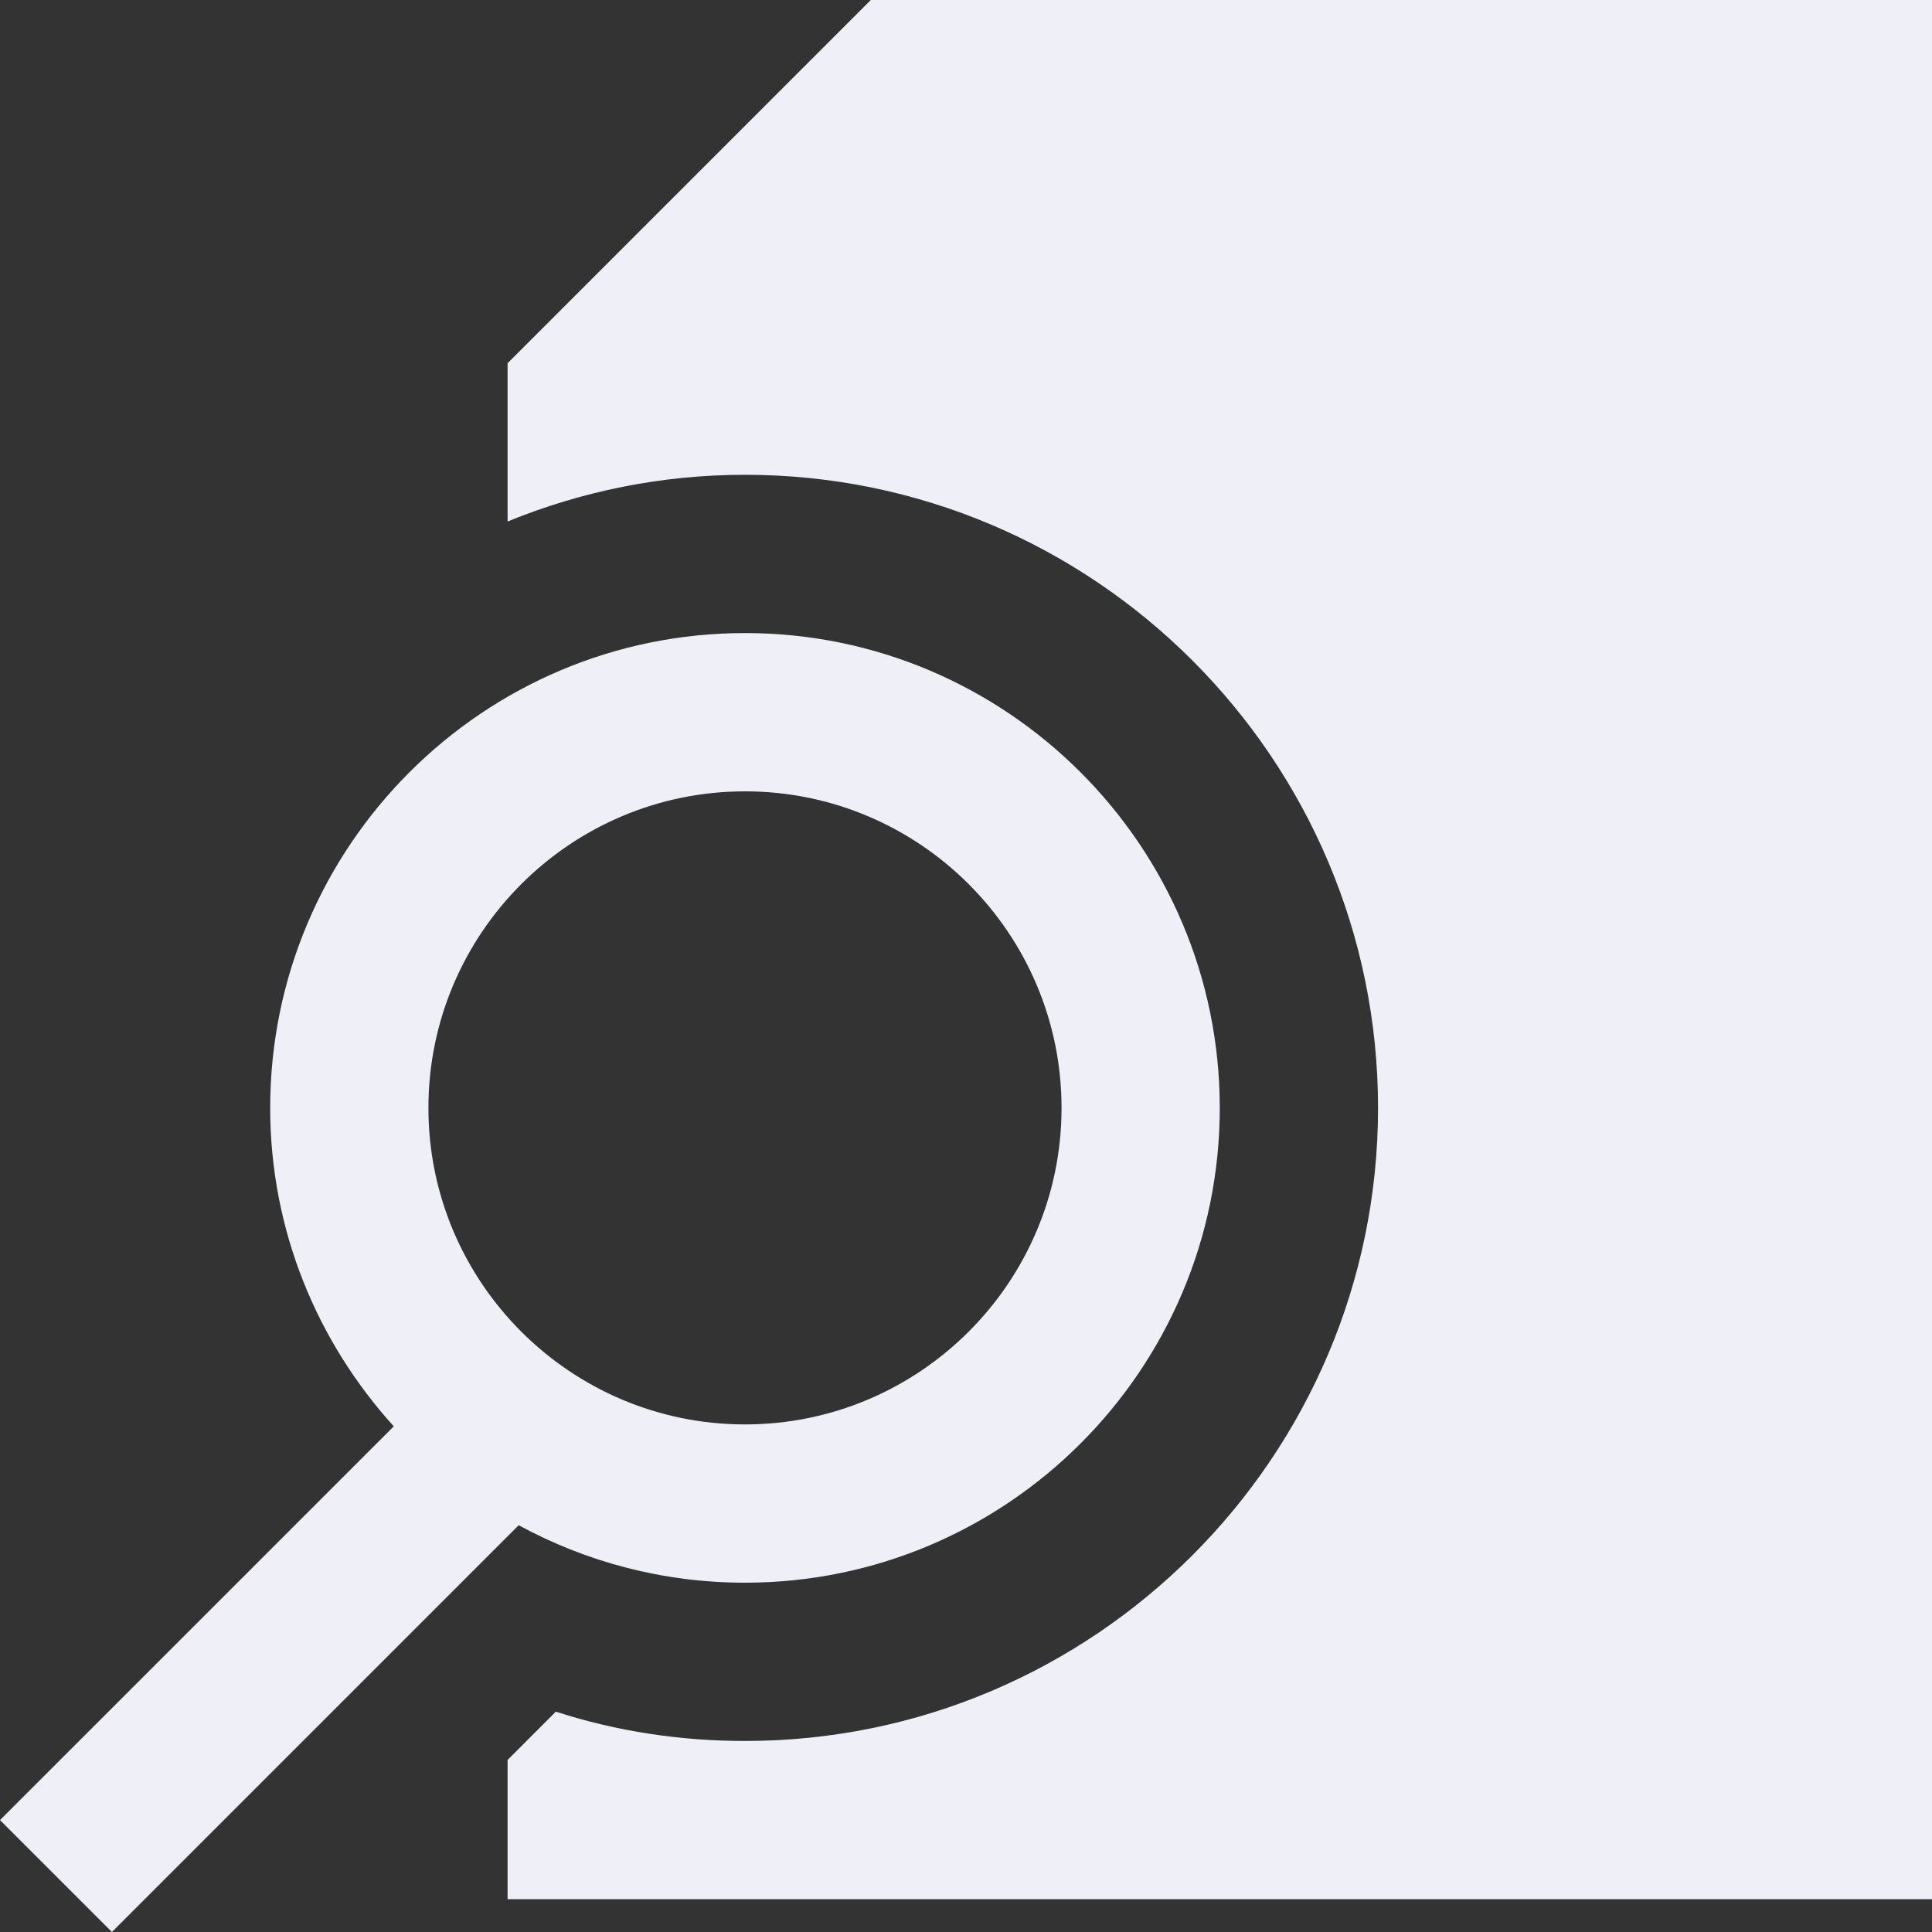 <svg width="40" height="40" viewBox="0 0 40 40" fill="none" xmlns="http://www.w3.org/2000/svg">
<rect x="0" y="0" width="40" height="40" fill="#333333" stroke="none"/>
<path d="M10.509 7.52V10.797C12.033 10.174 13.687 9.83 15.424 9.83C22.65 9.83 28.531 15.712 28.531 22.938C28.531 30.163 22.65 36.045 15.424 36.045C14.097 36.045 12.77 35.848 11.508 35.438L10.509 36.438V39.321H40V0H18.029L10.509 7.52Z" fill="#EFF0F7"/>
<path d="M15.424 32.768C20.845 32.768 25.254 28.359 25.254 22.938C25.254 17.517 20.845 13.107 15.424 13.107C10.003 13.107 5.594 17.517 5.594 22.938C5.594 25.475 6.569 27.784 8.153 29.531L0 37.683L2.317 40L10.739 31.578C12.133 32.337 13.729 32.768 15.424 32.768ZM15.424 16.384C19.038 16.384 21.978 19.323 21.978 22.938C21.978 26.552 19.038 29.491 15.424 29.491C11.81 29.491 8.87 26.552 8.87 22.938C8.87 19.323 11.81 16.384 15.424 16.384Z" fill="#EFF0F7"/>
</svg>
